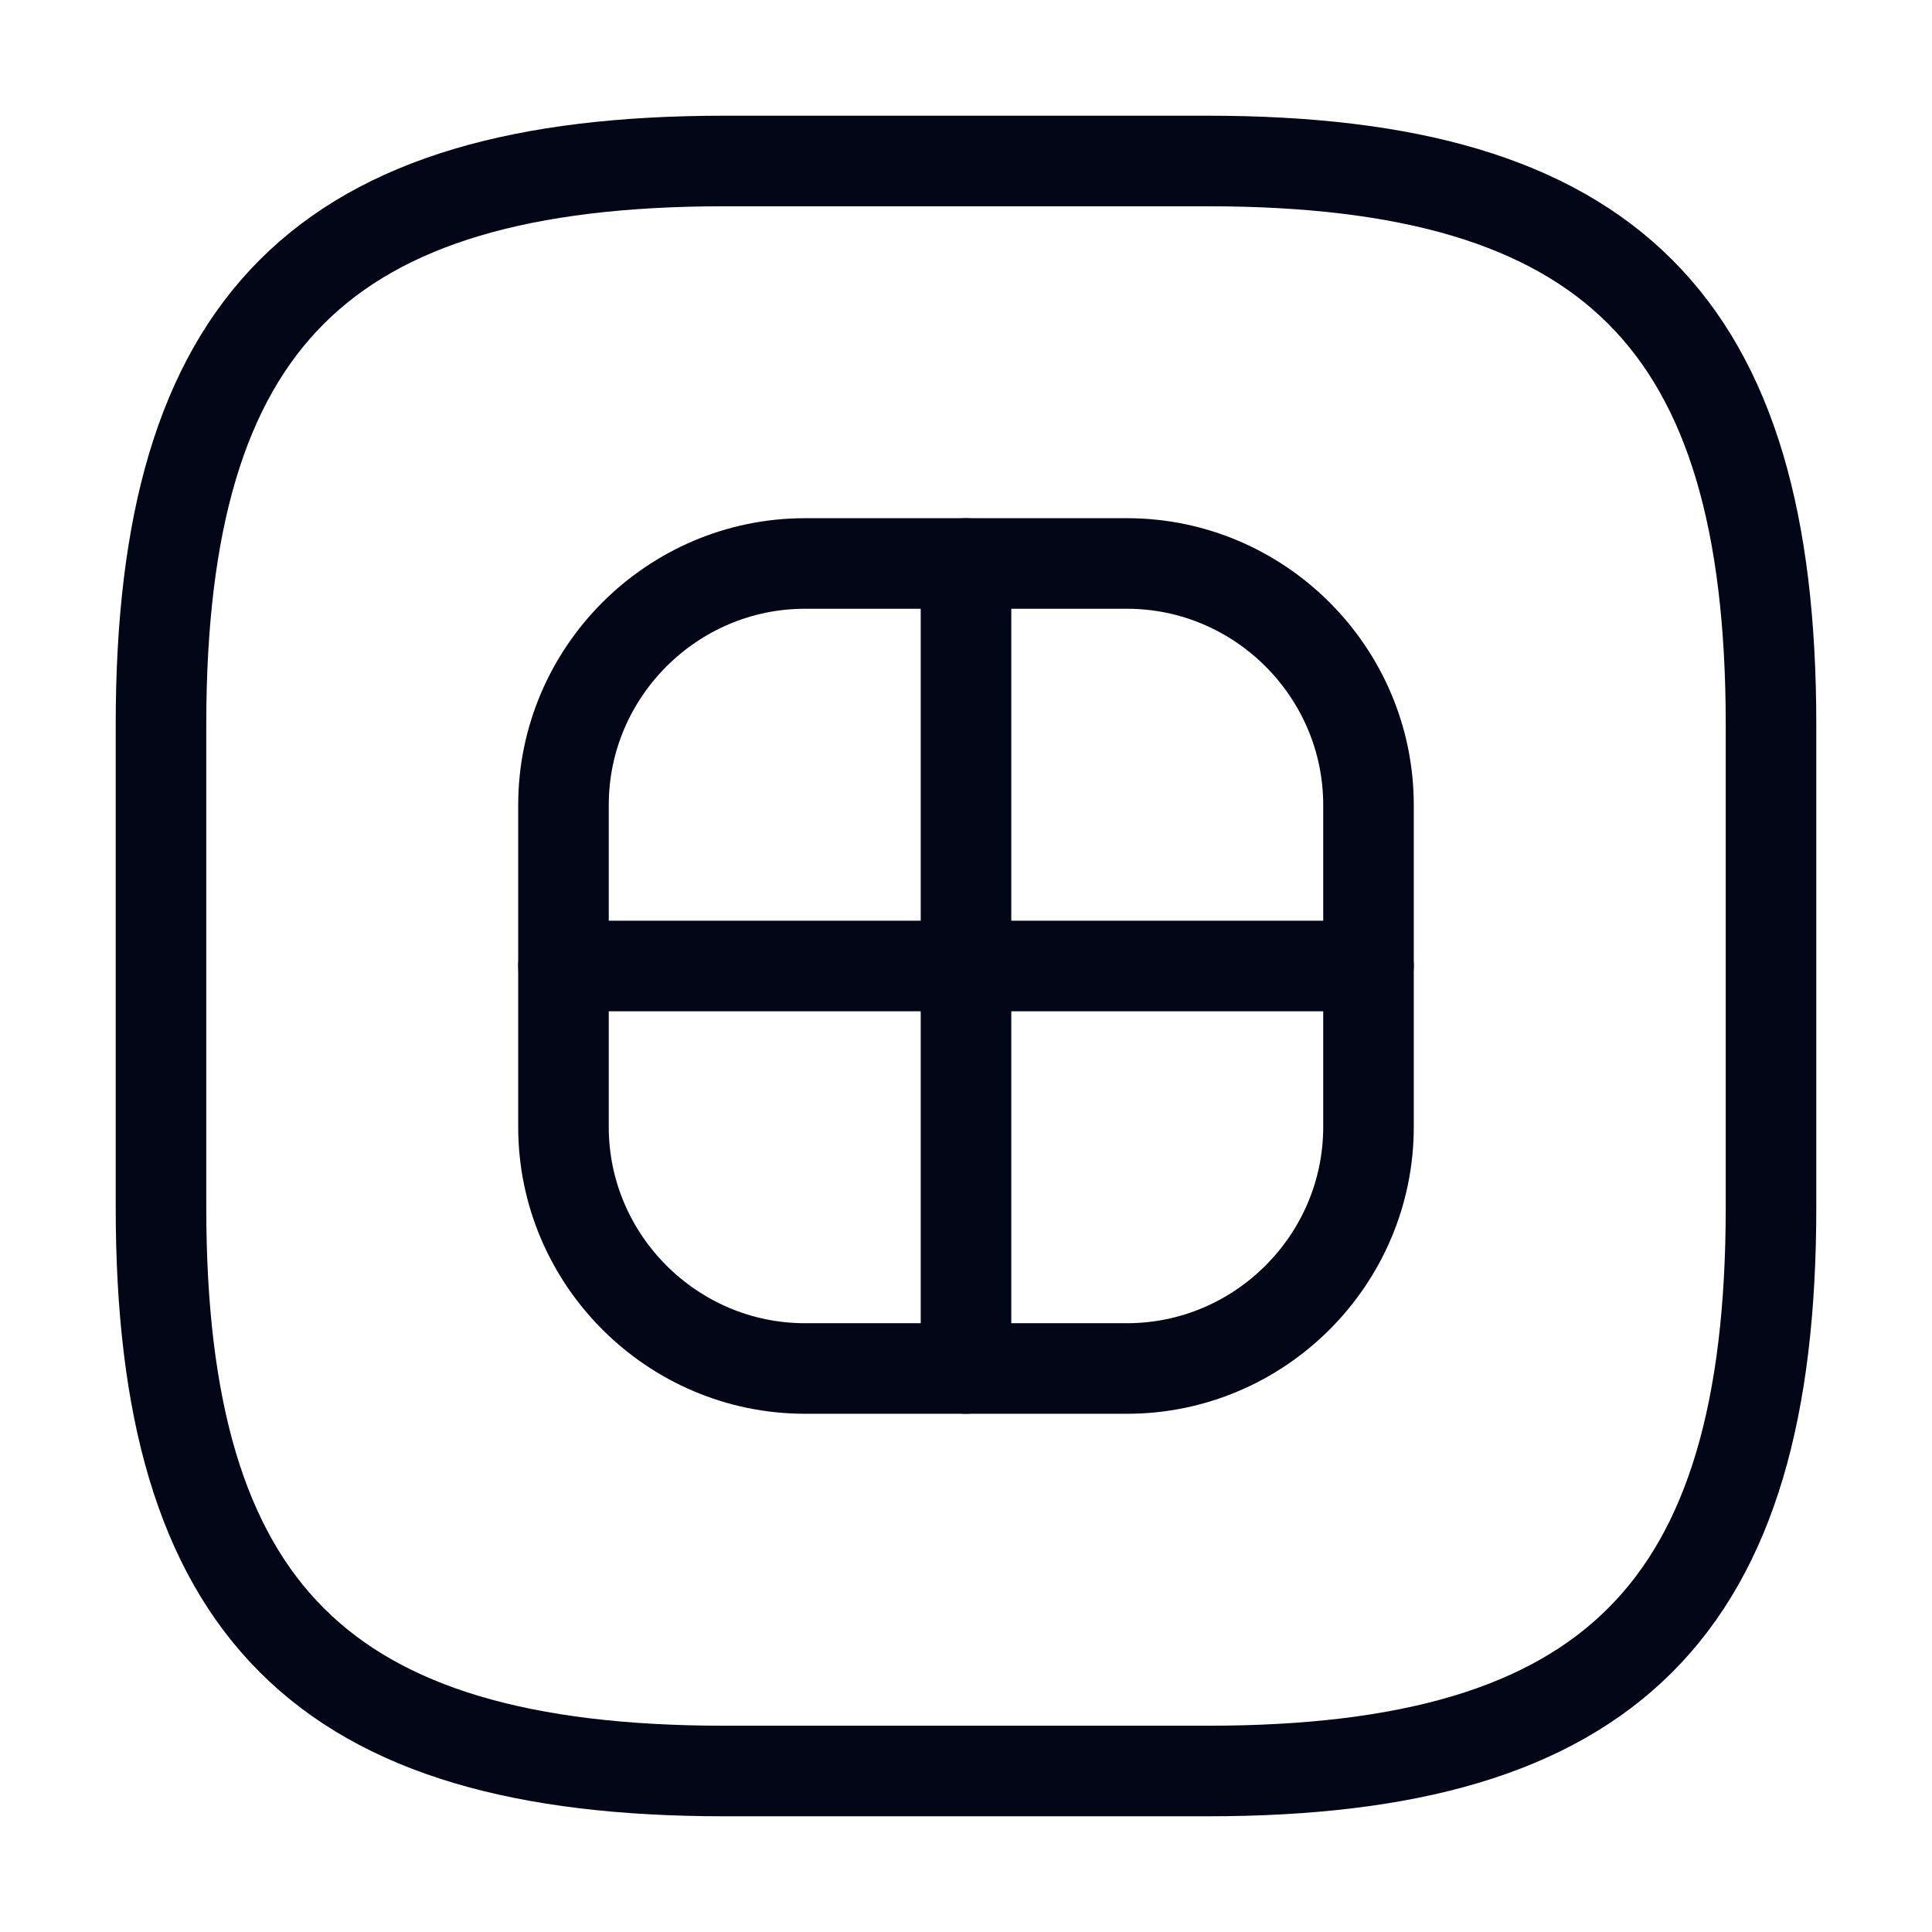<svg width="64" height="64" viewBox="0 0 64 64" fill="none" xmlns="http://www.w3.org/2000/svg">
<path d="M24 58.667H40C53.334 58.667 58.667 53.334 58.667 40V24C58.667 10.667 53.334 5.333 40 5.333H24C10.667 5.333 5.333 10.667 5.333 24V40C5.333 53.334 10.667 58.667 24 58.667Z" stroke="#020617" stroke-width="3" stroke-linecap="round" stroke-linejoin="round"/>
<path d="M26.666 45.333H37.333C41.733 45.333 45.333 41.733 45.333 37.333V26.666C45.333 22.267 41.733 18.666 37.333 18.666H26.666C22.267 18.666 18.666 22.267 18.666 26.666V37.333C18.666 41.733 22.267 45.333 26.666 45.333Z" stroke="#020617" stroke-width="3" stroke-linecap="round" stroke-linejoin="round"/>
<path d="M32 18.666V45.333" stroke="#020617" stroke-width="3" stroke-linecap="round" stroke-linejoin="round"/>
<path d="M18.666 32H45.333" stroke="#020617" stroke-width="3" stroke-linecap="round" stroke-linejoin="round"/>
</svg>
